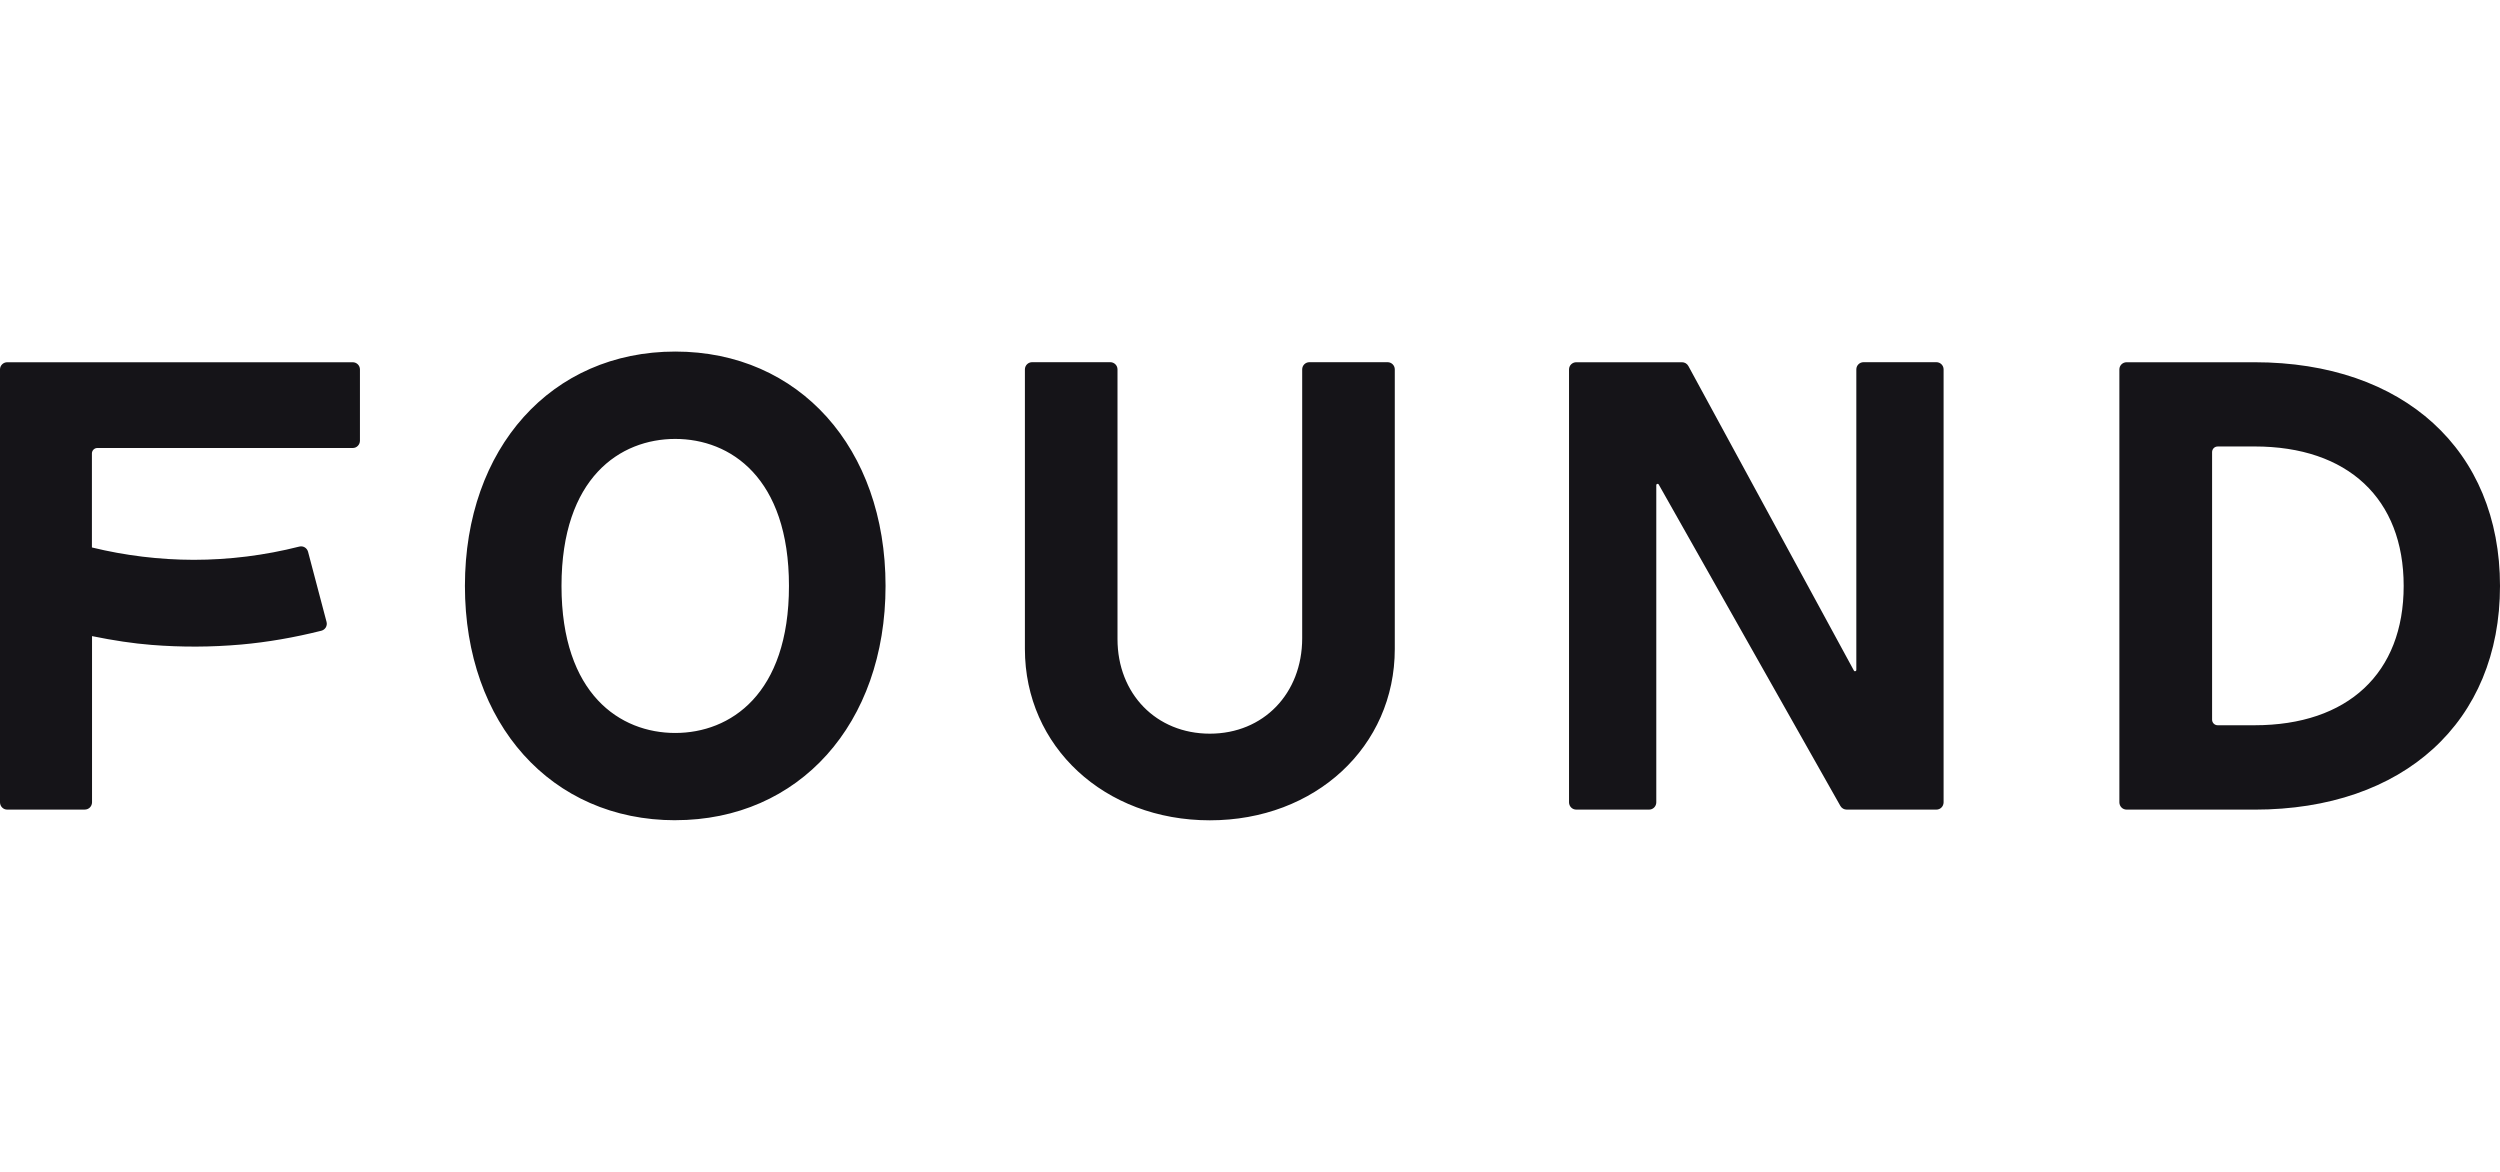 <svg width="128" height="60" viewBox="0 0 128 60" fill="none" xmlns="http://www.w3.org/2000/svg">
<path fill-rule="evenodd" clip-rule="evenodd" d="M61.945 42C56.546 42 52.475 38.228 52.475 33.227V18.913C52.475 18.709 52.641 18.544 52.845 18.544H56.845C57.05 18.544 57.216 18.709 57.216 18.913V32.719C57.216 35.528 59.204 37.564 61.945 37.564C64.686 37.564 66.672 35.51 66.672 32.679V18.913C66.672 18.709 66.838 18.544 67.043 18.544H71.042C71.247 18.544 71.413 18.709 71.413 18.913V33.227C71.413 38.228 67.343 42 61.945 42ZM34.573 41.996C28.232 41.996 23.804 37.065 23.804 30C23.804 22.935 28.236 18 34.575 18C40.911 18 45.34 22.933 45.34 29.996C45.34 37.063 40.913 41.994 34.575 41.994L34.573 41.996ZM34.573 22.473C31.758 22.473 28.749 24.448 28.749 30C28.749 35.552 31.758 37.528 34.571 37.528C37.386 37.528 40.395 35.552 40.395 30C40.395 24.448 37.388 22.473 34.573 22.473ZM108.883 41.452C108.835 41.452 108.787 41.443 108.743 41.425C108.698 41.407 108.657 41.38 108.623 41.346C108.589 41.312 108.561 41.271 108.542 41.226C108.523 41.181 108.513 41.132 108.512 41.083V18.915C108.512 18.711 108.678 18.547 108.883 18.547H115.432C123.068 18.547 128 23.043 128 30.002C128 36.961 123.068 41.453 115.432 41.453H108.883V41.452ZM113.545 22.861C113.508 22.86 113.471 22.867 113.437 22.881C113.402 22.895 113.371 22.915 113.344 22.942C113.318 22.968 113.296 23 113.282 23.035C113.267 23.07 113.259 23.107 113.259 23.145V36.849C113.259 37.005 113.387 37.133 113.543 37.133H115.432C120.212 37.133 123.068 34.467 123.068 30C123.068 25.534 120.214 22.859 115.436 22.859H113.543L113.545 22.861ZM94.551 41.452C94.486 41.452 94.421 41.435 94.364 41.402C94.307 41.369 94.26 41.321 94.227 41.263L84.927 24.807C84.913 24.783 84.898 24.773 84.874 24.773C84.855 24.773 84.802 24.779 84.802 24.841V41.083C84.801 41.132 84.791 41.181 84.772 41.226C84.753 41.271 84.725 41.312 84.691 41.346C84.657 41.38 84.616 41.407 84.571 41.425C84.527 41.443 84.479 41.452 84.431 41.452H80.705C80.657 41.452 80.609 41.443 80.565 41.425C80.52 41.407 80.48 41.38 80.445 41.346C80.411 41.312 80.383 41.271 80.364 41.226C80.345 41.181 80.335 41.132 80.334 41.083V18.915C80.334 18.711 80.5 18.547 80.705 18.547H86.119C86.185 18.546 86.25 18.564 86.308 18.598C86.365 18.632 86.412 18.681 86.445 18.741L94.92 34.334C94.935 34.36 94.949 34.368 94.974 34.368C94.992 34.368 95.044 34.362 95.044 34.3V18.913C95.044 18.709 95.21 18.544 95.415 18.544H99.141C99.346 18.544 99.512 18.709 99.512 18.913V41.083C99.511 41.132 99.501 41.181 99.482 41.226C99.463 41.271 99.436 41.312 99.401 41.346C99.367 41.38 99.326 41.407 99.282 41.425C99.237 41.443 99.189 41.452 99.141 41.452H94.551ZM0.371 41.452C0.323 41.452 0.275 41.443 0.231 41.425C0.186 41.407 0.145 41.38 0.111 41.346C0.077 41.312 0.049 41.271 0.03 41.226C0.011 41.181 0.001 41.132 0 41.083V18.915C0 18.711 0.166 18.547 0.371 18.547H18.058C18.263 18.547 18.429 18.711 18.429 18.915V22.569C18.428 22.618 18.418 22.666 18.399 22.711C18.38 22.756 18.352 22.797 18.318 22.831C18.283 22.866 18.243 22.893 18.198 22.911C18.154 22.929 18.106 22.938 18.058 22.937H4.991C4.915 22.936 4.842 22.965 4.788 23.019C4.762 23.045 4.741 23.076 4.727 23.11C4.713 23.145 4.705 23.182 4.706 23.219V28.03C6.413 28.447 8.162 28.659 9.917 28.663C11.738 28.662 13.553 28.435 15.321 27.986C15.414 27.961 15.514 27.974 15.598 28.022C15.682 28.071 15.744 28.151 15.771 28.246L16.72 31.844C16.732 31.891 16.735 31.94 16.728 31.988C16.721 32.036 16.705 32.083 16.681 32.124C16.629 32.209 16.547 32.27 16.452 32.294C15.071 32.641 13.688 32.881 12.342 33.001C10.816 33.135 9.283 33.141 7.757 33.019C6.822 32.945 5.822 32.795 4.712 32.569V41.081C4.711 41.13 4.701 41.179 4.682 41.224C4.663 41.269 4.635 41.31 4.601 41.344C4.566 41.378 4.525 41.405 4.481 41.423C4.436 41.441 4.389 41.45 4.341 41.45L0.371 41.452Z" fill="#151418"/>
</svg>
